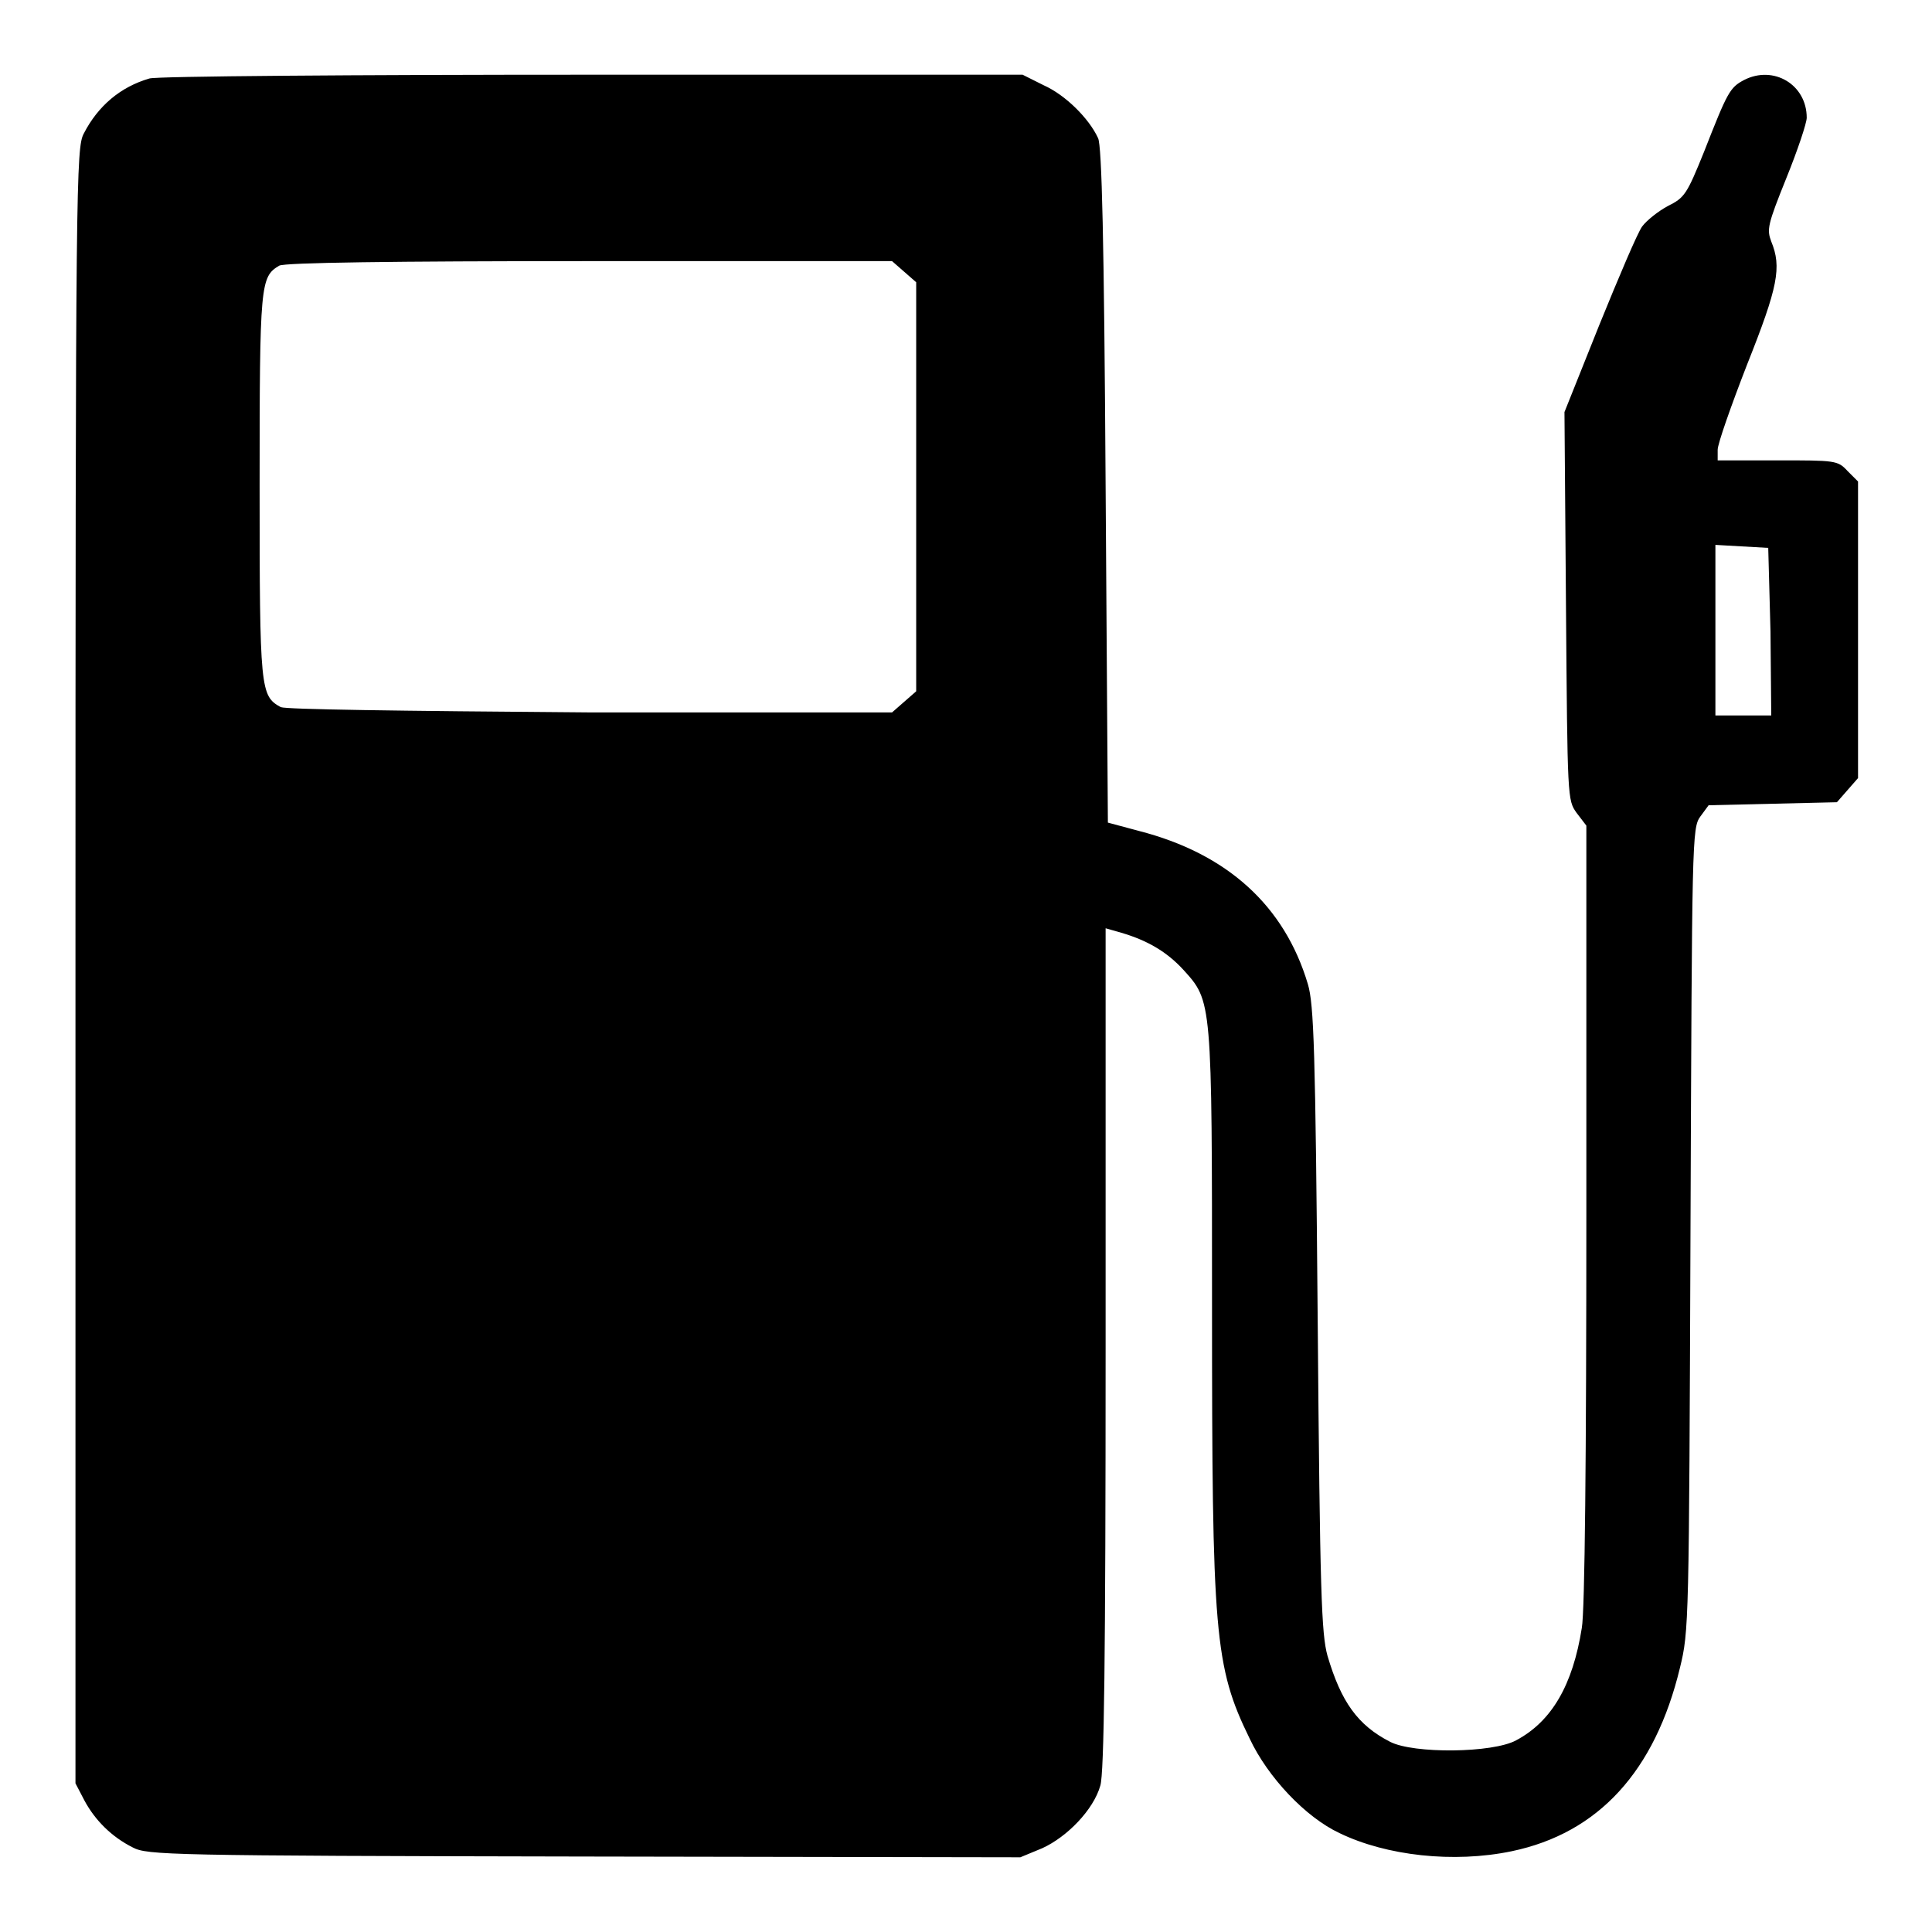 <?xml version="1.0" encoding="utf-8"?>
<!-- Svg Vector Icons : http://www.onlinewebfonts.com/icon -->
<!DOCTYPE svg PUBLIC "-//W3C//DTD SVG 1.1//EN" "http://www.w3.org/Graphics/SVG/1.1/DTD/svg11.dtd">
<svg version="1.1" xmlns="http://www.w3.org/2000/svg" xmlns:xlink="http://www.w3.org/1999/xlink" x="0px" y="0px" viewBox="0 0 256 256" enable-background="new 0 0 256 256" xml:space="preserve">
<g><g><g><path fill="#000000" d="M19.8,10.4C16,11.5,13,14,11.1,17.7c-1,1.9-1.1,5.7-1.1,110.3v108.3l1.2,2.3c1.4,2.6,3.6,4.8,6.4,6.2c1.9,1,4.6,1.1,59.8,1.2l57.8,0.1l2.9-1.2c3.3-1.5,6.8-5.1,7.7-8.3c0.5-1.6,0.7-16.9,0.7-57.9V123l2.1,0.6c3.4,1,6,2.5,8.2,4.9c3.8,4.2,3.8,3.9,3.8,44.5c0,43.5,0.3,47.8,5,57.4c2.4,5.1,7.4,10.4,11.9,12.5c6.2,3,15.1,4,22.8,2.4c11.5-2.4,19-10.6,22.3-24.3c1.2-4.9,1.2-5.8,1.4-58.1c0.2-51.7,0.2-53.2,1.3-54.7l1.1-1.5l8.5-0.2l8.5-0.2l1.4-1.6l1.4-1.6V83.5V63.8l-1.4-1.4c-1.3-1.4-1.6-1.4-9.3-1.4h-7.9v-1.4c0-0.8,1.8-5.9,3.9-11.3c4.1-10.3,4.6-12.9,3.2-16.3c-0.6-1.6-0.5-2.2,2-8.4c1.5-3.7,2.7-7.3,2.7-8c0-4.4-4.4-7-8.3-5c-1.9,1-2.2,1.6-5.3,9.5c-2.3,5.7-2.6,6.1-4.8,7.2c-1.3,0.7-2.8,1.9-3.4,2.7c-0.6,0.8-3.1,6.7-5.7,13.1l-4.6,11.5l0.2,25.7c0.2,25.6,0.2,25.7,1.4,27.4l1.3,1.7v51.4c0,32.2-0.2,52.7-0.6,54.9c-1.2,7.6-4,12.4-8.7,14.9c-3.1,1.7-13.6,1.8-16.7,0.2c-4.3-2.2-6.5-5.3-8.3-11.4c-0.8-2.9-1-8.1-1.3-44.6c-0.3-35.7-0.5-41.7-1.3-44.4c-3.1-10.4-10.7-17.3-22.4-20.3l-4.1-1.1l-0.3-44.6c-0.2-32.6-0.5-45.1-1-46.1c-1.2-2.6-4.3-5.7-7.2-7l-2.8-1.4L78.3,9.9C47,9.9,20.6,10.1,19.8,10.4z M119.8,36l1.6,1.4v27.1v27.1l-1.6,1.4l-1.6,1.4H78.3C52,94.2,38,94,37.2,93.7c-2.7-1.5-2.8-2.2-2.8-29.3c0-26.9,0.1-27.7,2.6-29.2c0.7-0.4,14.9-0.6,41.1-0.6h40.1L119.8,36z M234.6,83.7l0.1,11.1h-3.7h-3.7V83.6V72.2l3.5,0.2l3.5,0.2L234.6,83.7z"/></g></g></g>
</svg>